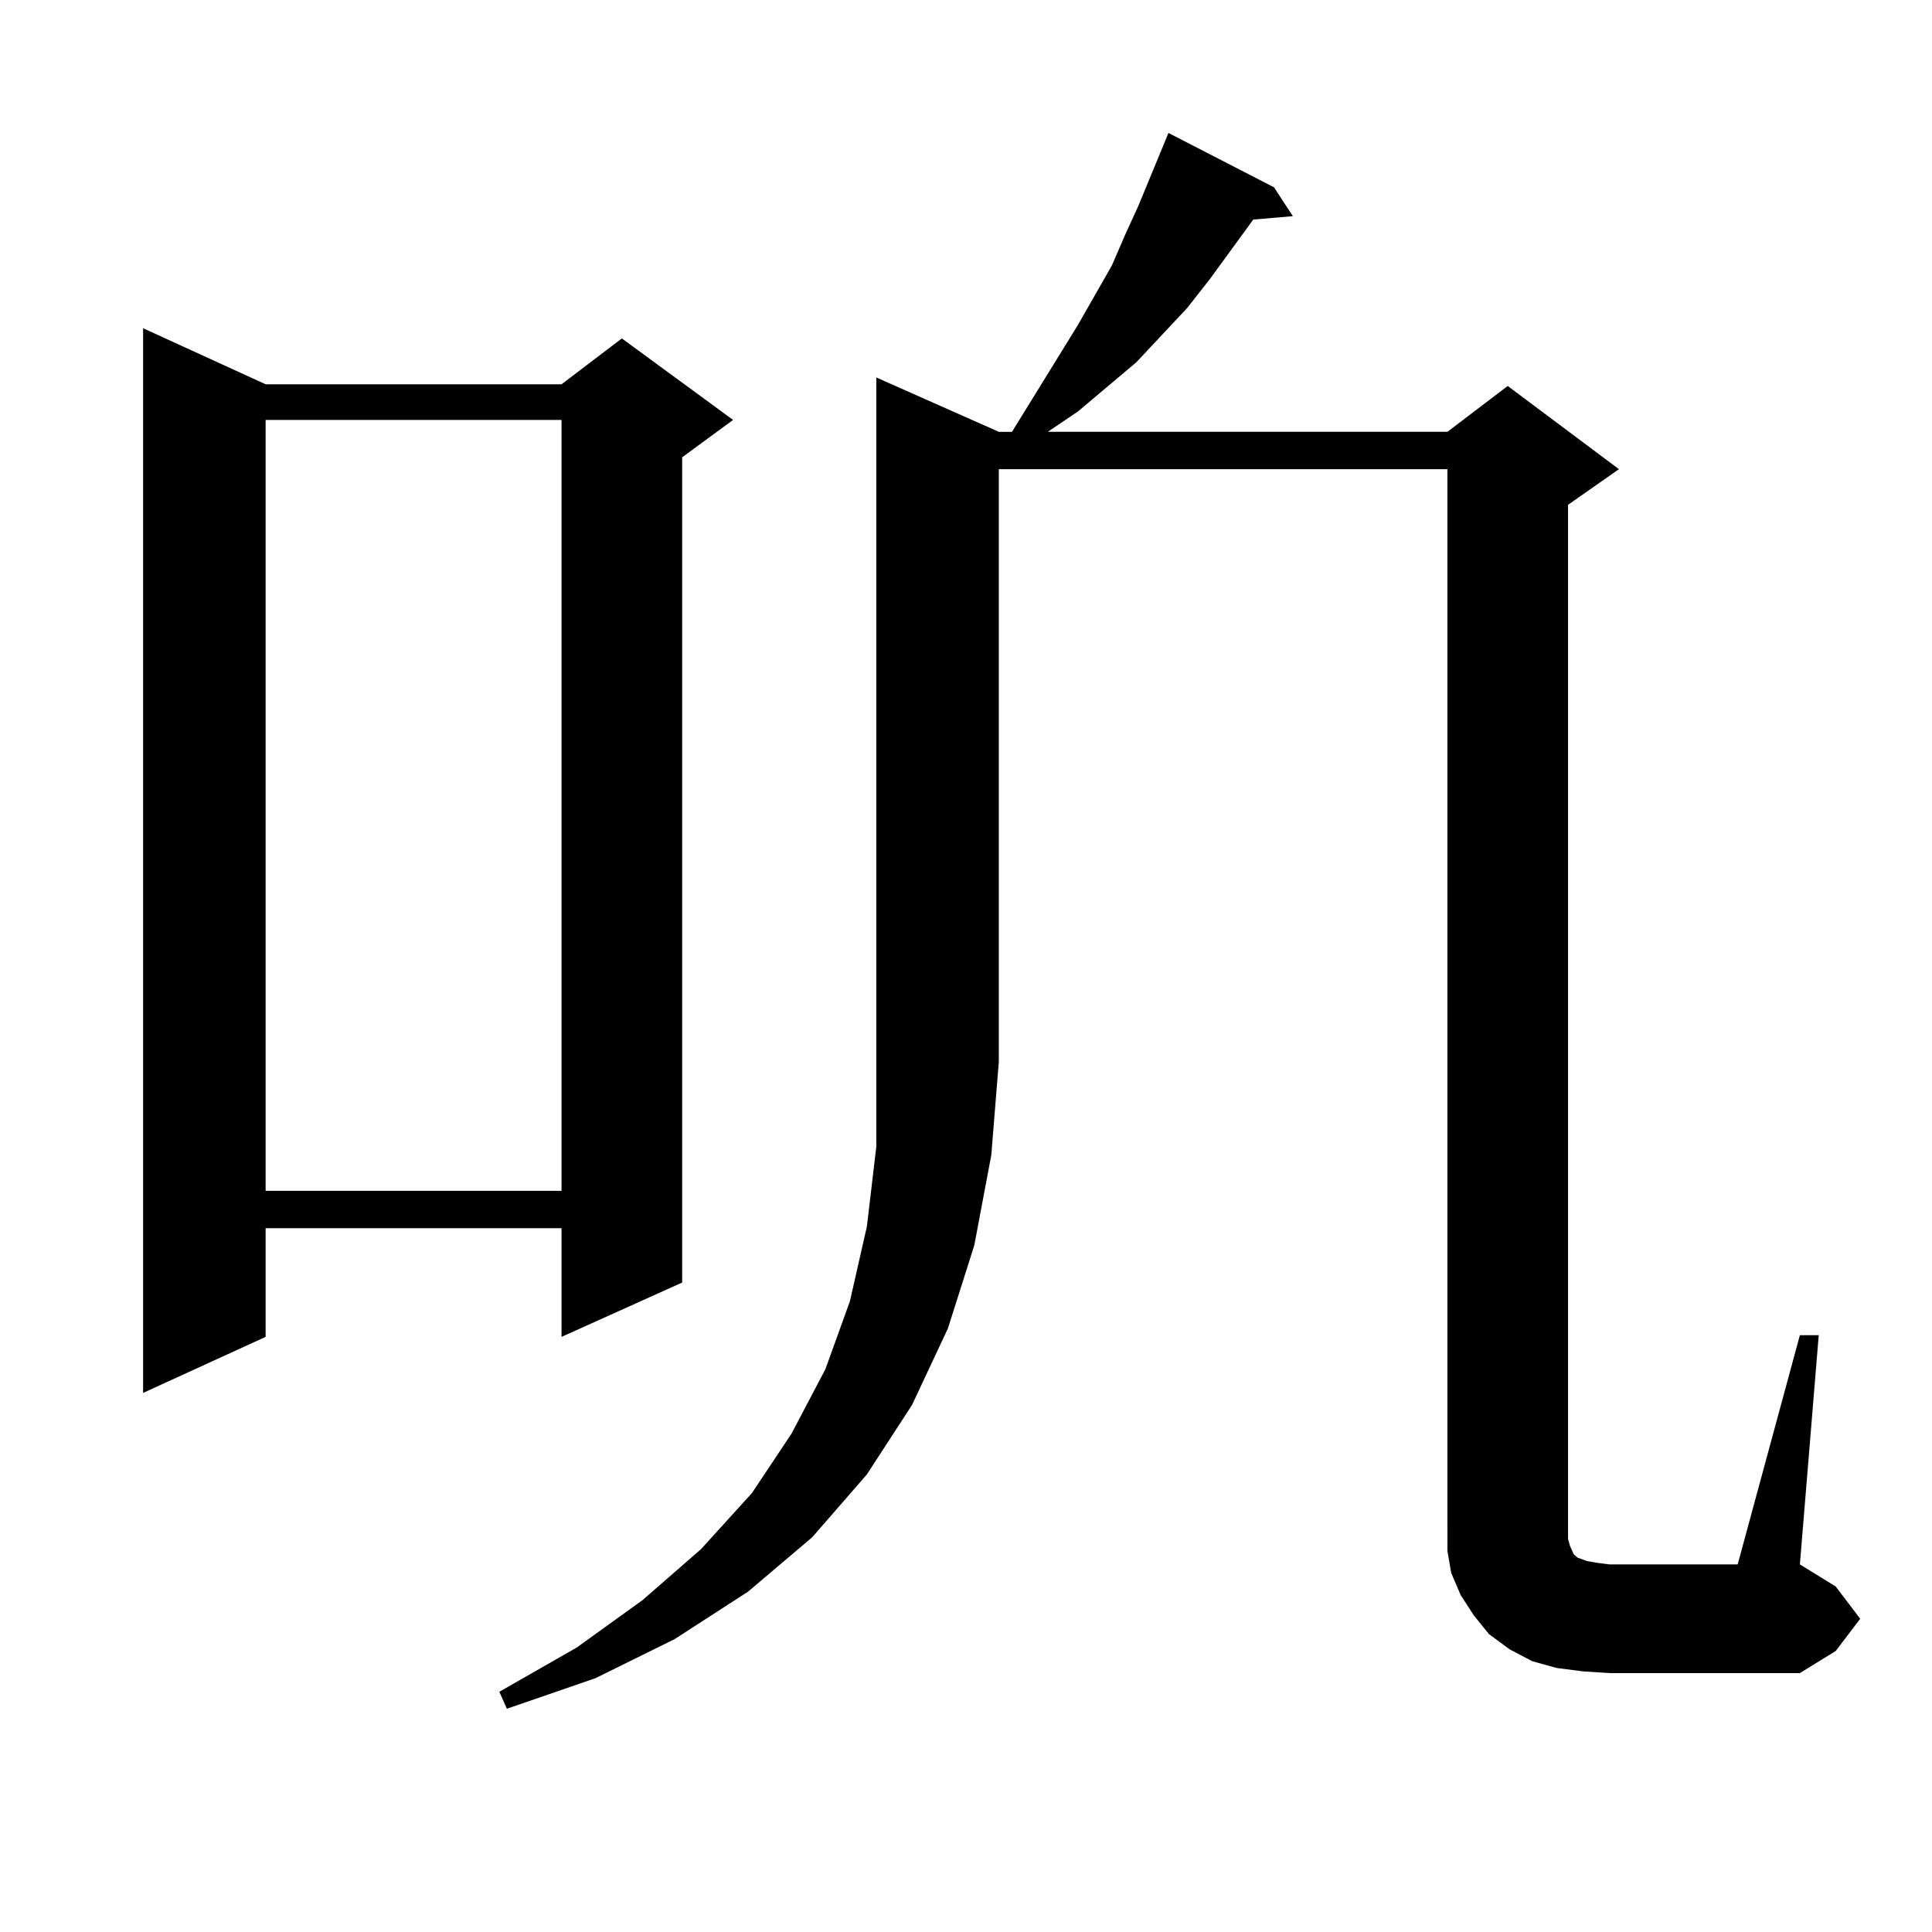 <?xml version="1.0" encoding="utf-8"?>
<!-- Generator: Adobe Illustrator 16.0.0, SVG Export Plug-In . SVG Version: 6.00 Build 0)  -->
<!DOCTYPE svg PUBLIC "-//W3C//DTD SVG 1.1//EN" "http://www.w3.org/Graphics/SVG/1.1/DTD/svg11.dtd">
<svg version="1.1" id="图层_1" xmlns="http://www.w3.org/2000/svg" xmlns:xlink="http://www.w3.org/1999/xlink" x="0px" y="0px"
	 width="1000px" height="1000px" viewBox="0 0 1000 1000" enable-background="new 0 0 1000 1000" xml:space="preserve">
<path d="M137.484,198.898h153.167l31.219-23.73l57.56,42.188l-26.341,19.336V663.84l-62.438,28.125v-56.25H137.484v56.25
	l-63.413,29.004V169.895L137.484,198.898z M137.484,217.355v399.023h153.167V217.355H137.484z M516.987,223.508h6.829l34.146-55.371
	l17.561-30.762l6.829-15.82l6.829-14.941L604.79,68.82l54.633,28.125l9.756,14.941l-20.487,1.758l-22.438,30.762l-11.707,14.941
	l-26.341,28.125l-30.243,25.488l-15.609,10.547h206.824l31.219-23.73l57.56,43.066l-26.341,18.457v535.254l0.976,3.516l1.951,4.395
	l1.951,1.758l4.878,1.758l4.878,0.879l6.829,0.879h66.34l32.194-118.652h9.756l-9.756,118.652l18.536,11.426l12.683,16.699
	l-12.683,16.699l-18.536,11.426h-98.534l-13.658-0.879l-13.658-1.758l-12.683-3.516l-11.707-6.152l-10.731-7.91l-7.805-9.668
	l-6.829-10.547l-4.878-11.426l-1.951-11.426v-12.305V242.844H516.987v306.738l-3.902,48.34l-8.78,46.582l-13.658,43.066
	l-18.536,39.551l-23.414,36.035l-28.292,32.52l-33.17,28.125l-38.048,24.609l-40.975,20.215l-45.853,15.82l-3.902-8.789
	l39.999-22.852l34.146-24.609l30.243-26.367l26.341-29.004l20.487-30.762l17.561-33.398l12.683-35.156l8.78-38.672l4.878-41.309
	v-43.945V195.383L516.987,223.508z"/>
</svg>
